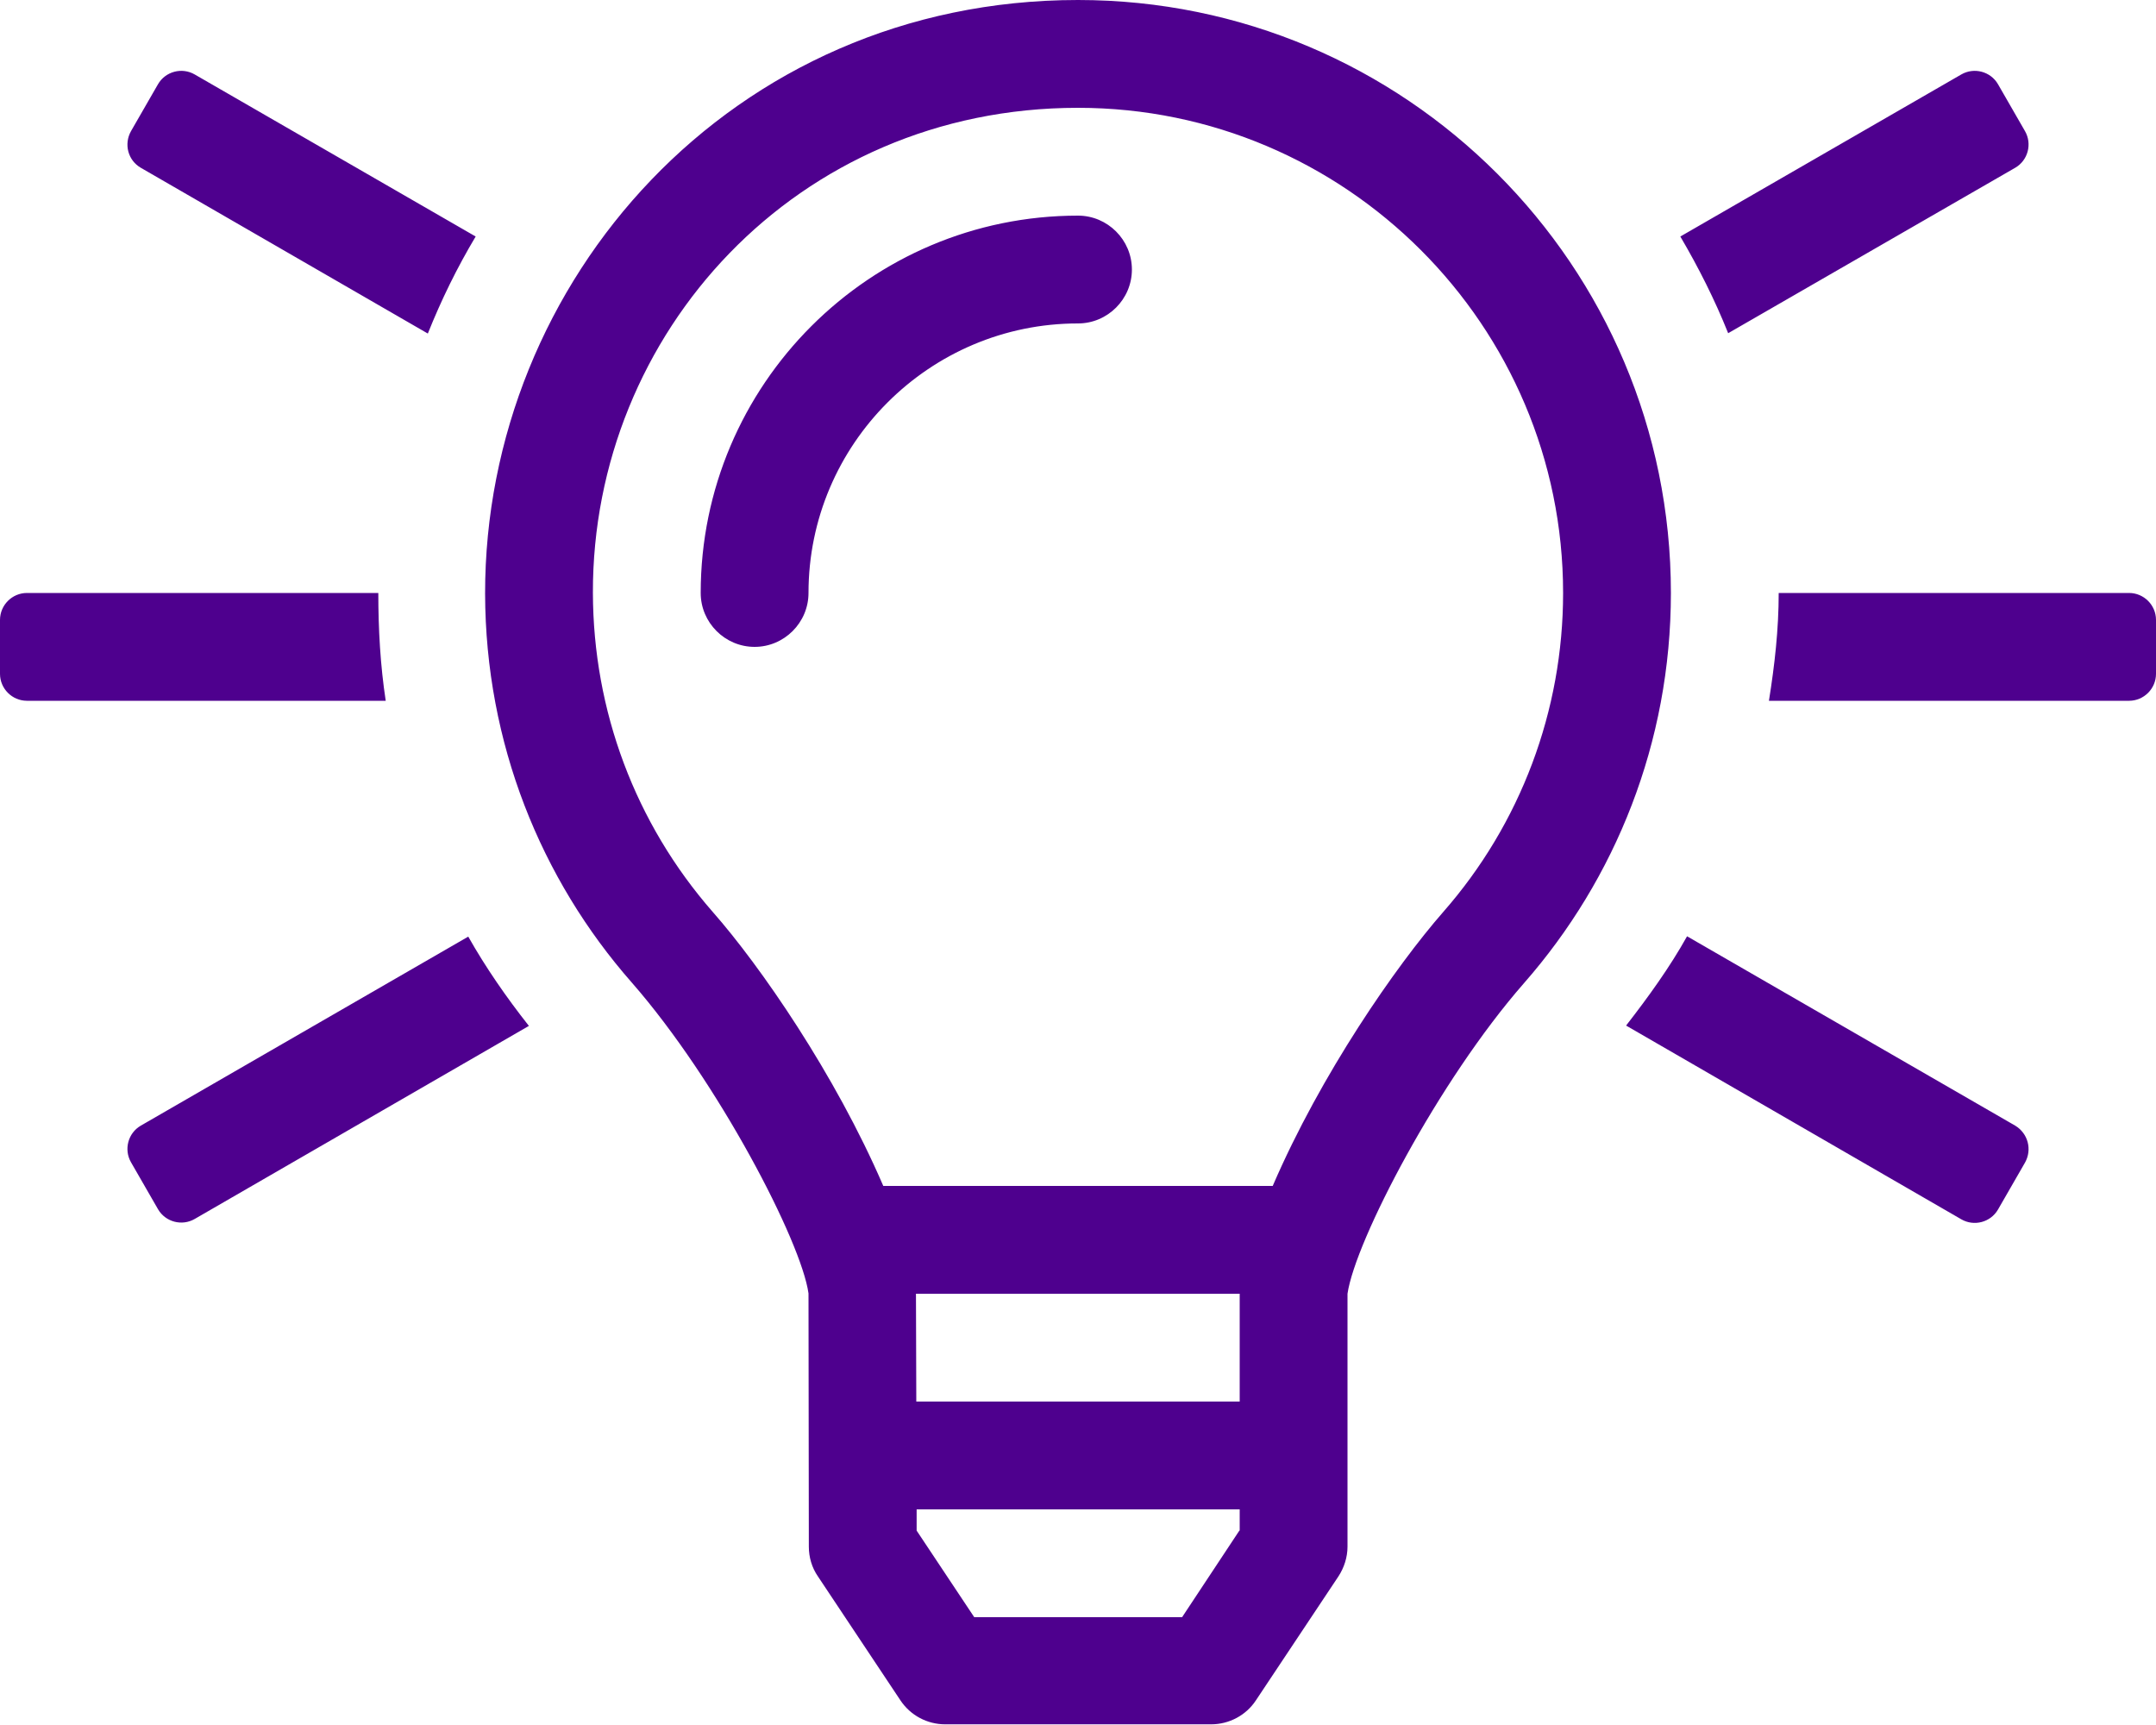 <?xml version="1.0" encoding="UTF-8"?> <!-- Generator: Adobe Illustrator 25.0.0, SVG Export Plug-In . SVG Version: 6.00 Build 0) --> <svg xmlns="http://www.w3.org/2000/svg" xmlns:xlink="http://www.w3.org/1999/xlink" version="1.1" id="Layer_1" x="0px" y="0px" viewBox="0 0 640 512" style="enable-background:new 0 0 640 512;" xml:space="preserve"> <style type="text/css"> .st0{fill:#4E008E;} </style> <path class="st0" d="M41.8,334.1c-3.8,2.2-5.1,7.1-2.9,10.9c0,0,0,0,0,0l8,13.9c2.2,3.8,7.1,5.1,10.9,2.9c0,0,0,0,0,0l99.2-57.3 c-6.7-8.5-12.8-17.3-18-26.5L41.8,334.1z M112.3,176H8c-4.4,0-8,3.6-8,8v16c0,4.4,3.6,8,8,8h106.5 C112.9,197.5,112.3,186.8,112.3,176z M41.8,49.8L127,99c4-10,8.7-19.6,14.2-28.8L57.8,22.1c-3.8-2.2-8.7-0.9-10.9,2.9c0,0,0,0,0,0 l-8,13.9C36.7,42.8,38,47.6,41.8,49.8z M598.2,49.8c3.8-2.2,5.1-7.1,2.9-10.9c0,0,0,0,0,0l-8-13.9c-2.2-3.8-7.1-5.1-10.9-2.9 c0,0,0,0,0,0l-83.4,48.1c5.4,9.2,10.2,18.7,14.2,28.7L598.2,49.8z M632,176H528c0,10.8-1.2,21.4-2.9,32H632c4.4,0,8-3.6,8-8v-16 C640,179.6,636.4,176,632,176z M598.2,334.1l-97.4-56.2c-5.2,9.3-11.5,18-18.1,26.5l99.5,57.5c3.8,2.2,8.7,0.9,10.9-2.9l8-13.9 C603.3,341.2,602,336.4,598.2,334.1z M320,64c-61.8,0-112,50.2-112,112c0,8.8,7.2,16,16,16s16-7.2,16-16c0-44.1,35.9-80,80-80 c8.8,0,16-7.2,16-16C336,71.2,328.8,64,320,64z M320,0C217.1,0,143.9,83.5,144,176.2c0.1,44.3,16.5,84.7,43.6,115.5 c25.6,29.3,50.3,76.9,52.4,92.2l0.1,75.2c0,3.1,0.9,6.2,2.7,8.8l24.5,36.8c3,4.5,8,7.1,13.3,7.1h78.9c5.4,0,10.4-2.7,13.3-7.1 l24.5-36.8c1.7-2.6,2.7-5.7,2.7-8.8L400,384c2.3-15.7,27-63.2,52.4-92.2C479.5,260.9,496,220.4,496,176C496,78.8,417.2,0,320,0z M367.9,454.3L350.9,480h-61.7l-17.1-25.7l0-6.3h95.9V454.3z M368,416h-96l-0.1-32H368L368,416z M428.4,270.7 c-14,16-36.3,48.1-50.6,81.3H262.2c-14.3-33.2-36.6-65.4-50.6-81.3c-23.1-26.4-35.5-59.8-35.6-94.7c-0.2-77,60.4-144,144-144 c79.4,0,144,64.6,144,144C464,210.9,451.4,244.5,428.4,270.7z"></path> </svg> 